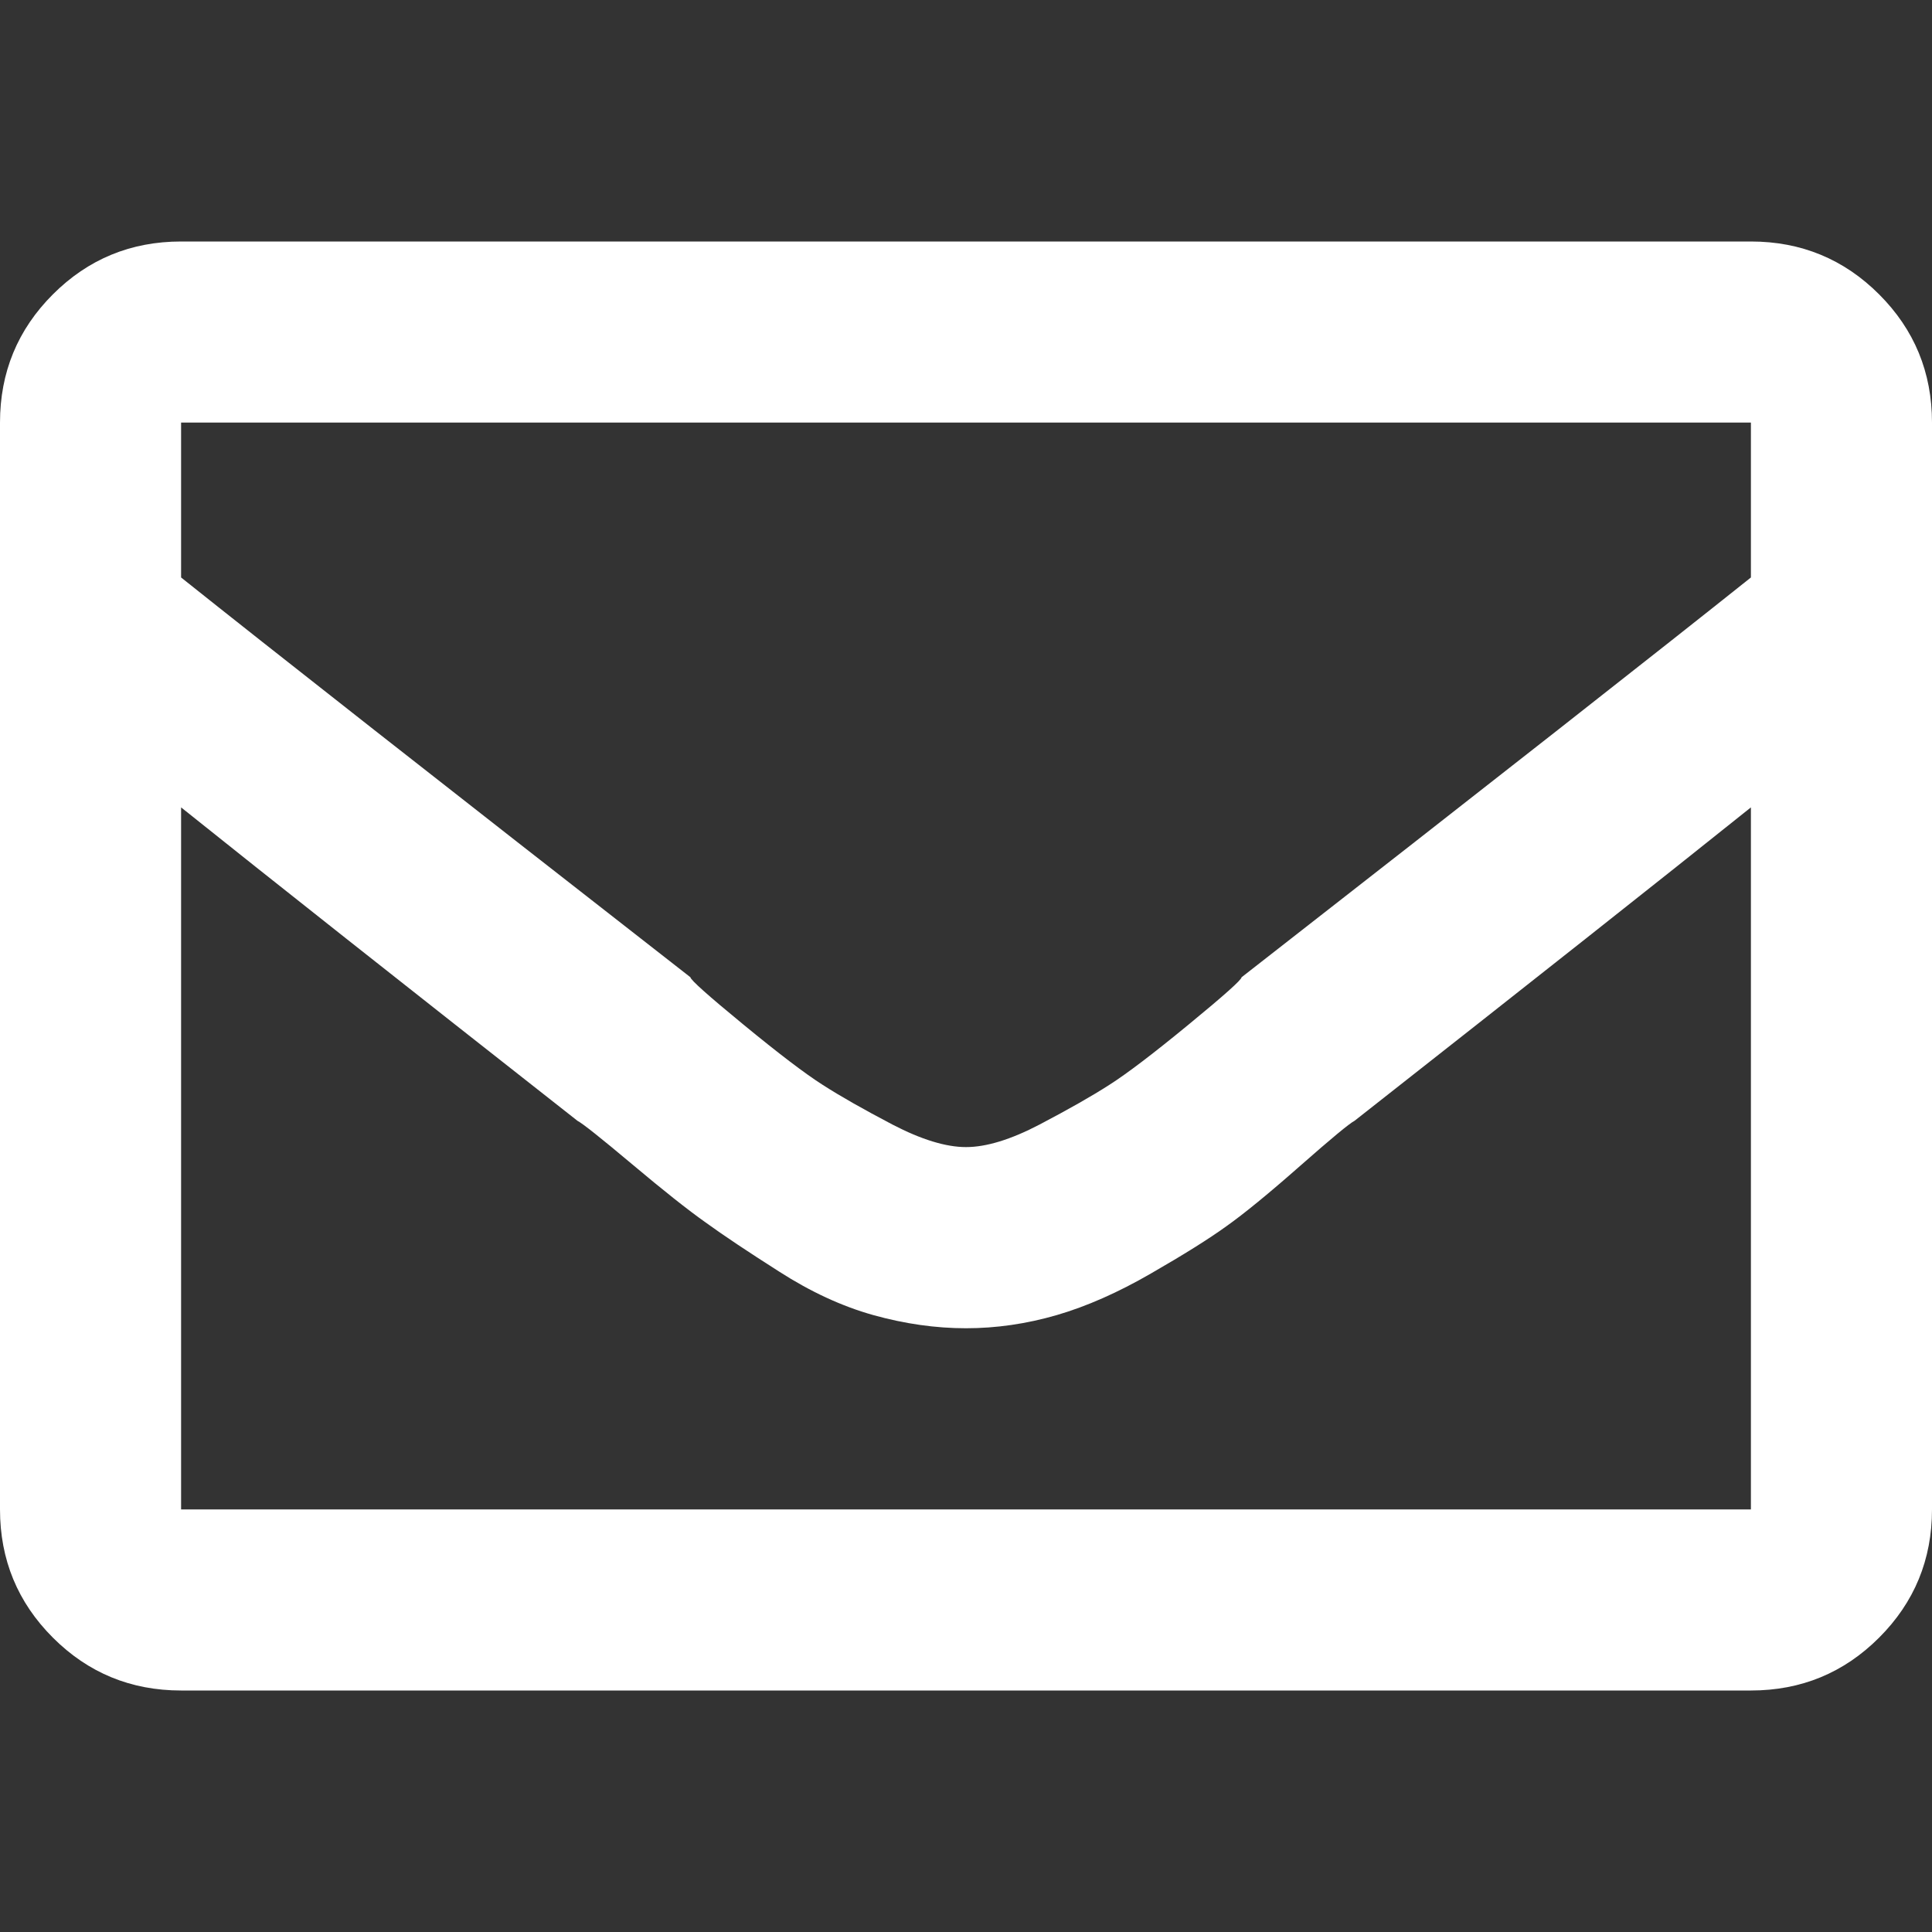 <svg width="30" height="30" viewBox="0 0 30 30" fill="none" xmlns="http://www.w3.org/2000/svg">
<rect x="0" y="0" width="30" height="30" fill="#333333" stroke="none"/>
<path d="M2.812 3.75H27.188C27.968 3.75 28.632 4.024 29.179 4.571C29.726 5.118 30 5.782 30 6.562V23.438C30 24.218 29.726 24.882 29.179 25.429C28.632 25.976 27.968 26.25 27.188 26.25H2.812C2.032 26.25 1.368 25.976 0.821 25.429C0.274 24.882 0 24.218 0 23.438V6.562C0 5.782 0.274 5.118 0.821 4.571C1.368 4.024 2.032 3.75 2.812 3.75ZM27.188 8.967V6.562H2.812V8.967C4.179 10.058 6.815 12.128 10.721 15.175C10.721 15.214 10.994 15.458 11.542 15.908C12.089 16.358 12.5 16.671 12.775 16.846C13.047 17.021 13.408 17.226 13.858 17.462C14.308 17.696 14.689 17.812 15 17.812C15.314 17.812 15.694 17.696 16.142 17.462C16.592 17.226 16.953 17.021 17.225 16.846C17.5 16.671 17.911 16.358 18.458 15.908C19.006 15.458 19.279 15.214 19.279 15.175C23.185 12.128 25.821 10.058 27.188 8.967ZM2.812 12.537V23.438H27.188V12.537C25.821 13.632 23.769 15.254 21.033 17.404C20.956 17.443 20.674 17.676 20.188 18.104C19.699 18.535 19.317 18.847 19.042 19.042C18.769 19.239 18.379 19.483 17.871 19.775C17.363 20.069 16.875 20.285 16.408 20.421C15.939 20.557 15.469 20.625 15 20.625C14.531 20.625 14.051 20.557 13.562 20.421C13.076 20.285 12.589 20.06 12.1 19.746C11.611 19.435 11.231 19.181 10.958 18.983C10.683 18.789 10.301 18.486 9.812 18.075C9.326 17.667 9.044 17.443 8.967 17.404C6.231 15.254 4.179 13.632 2.812 12.537Z" fill="white"/>
</svg>
